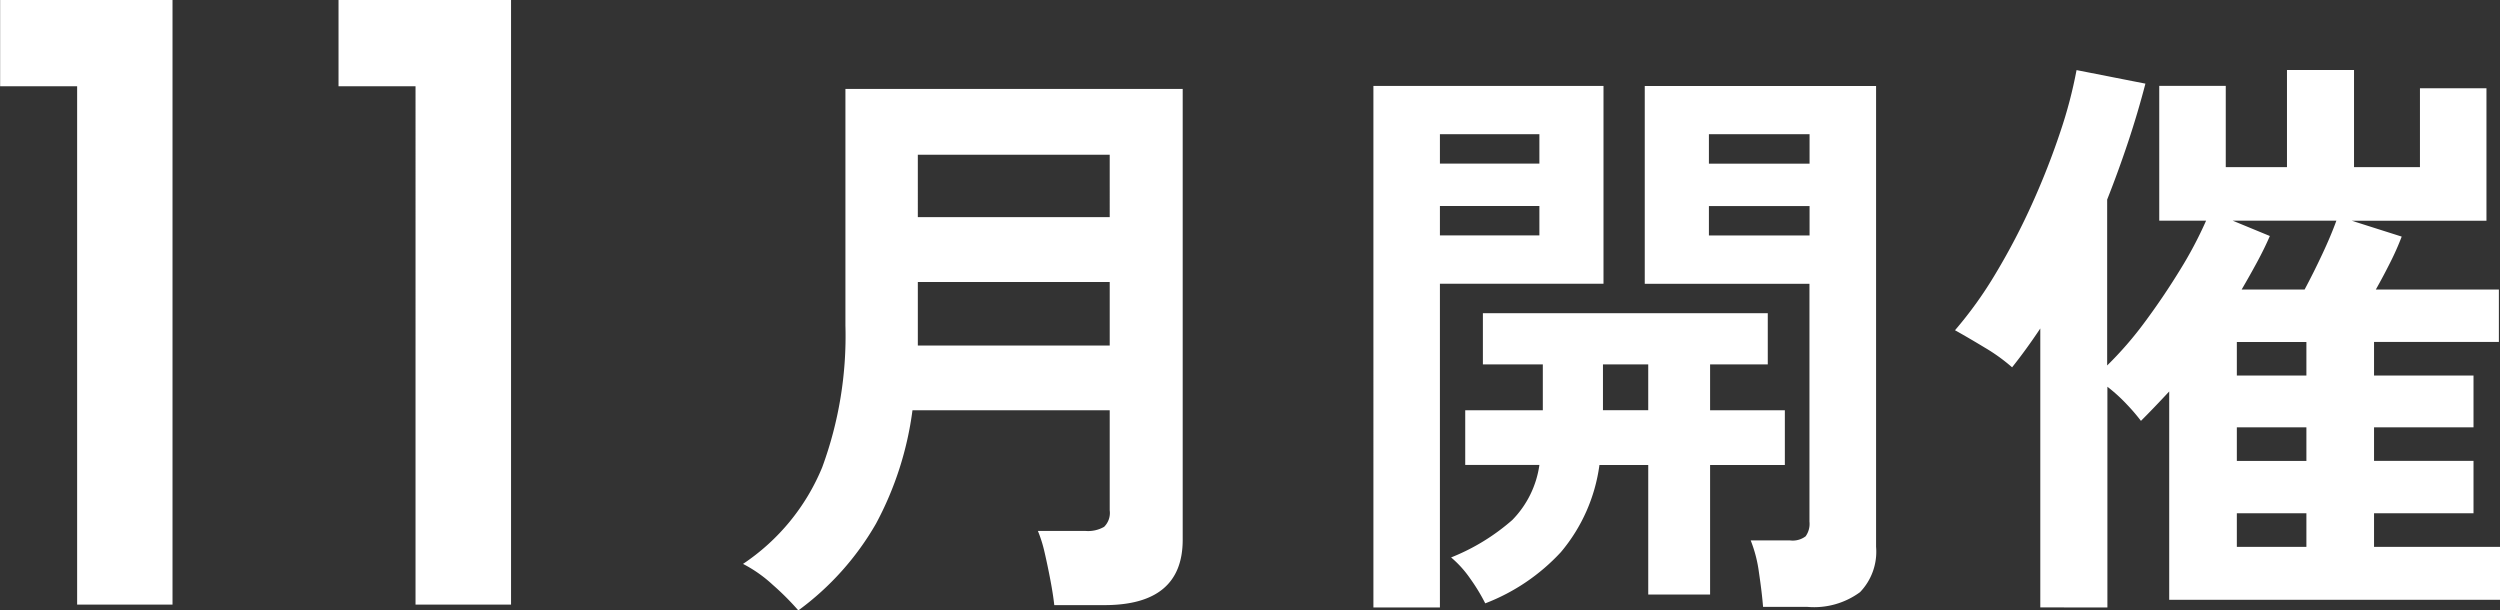 <svg xmlns="http://www.w3.org/2000/svg" width="93.441" height="22.815"><rect width="100%" height="100%" fill="#333333" stroke="none"/><path fill="#fff" d="M.005 3.224V-.001h6.443v22.6H2.883V3.224Zm12.648 0V-.001h6.448v22.6h-3.57V3.224Zm17.186 19.591a10 10 0 0 0-.957-.957 5 5 0 0 0-1.111-.781 8 8 0 0 0 2.959-3.608 14.2 14.2 0 0 0 .869-5.3V3.325h12.606v16.85q0 2.442-2.926 2.442h-1.874q-.044-.4-.143-.924t-.216-1.034a5 5 0 0 0-.253-.814h1.782a1.2 1.2 0 0 0 .693-.154.73.73 0 0 0 .209-.616v-3.74h-7.372a12.3 12.3 0 0 1-1.362 4.235 10.5 10.5 0 0 1-2.904 3.245m4.466-9.9h7.172v-2.376h-7.172Zm0-4.8h7.172V5.783h-7.172Zm31.592 14.568q-.044-.55-.154-1.287a5 5 0 0 0-.308-1.197h1.47a.8.8 0 0 0 .583-.154.8.8 0 0 0 .143-.55v-8.888h-6.156V3.215h8.646v17.224a2.18 2.18 0 0 1-.6 1.694 2.9 2.9 0 0 1-1.969.55Zm-14.564.022V3.213h8.6v7.392h-6.114v12.1Zm4.18-.154a7 7 0 0 0-.561-.924 4 4 0 0 0-.715-.792 7.9 7.9 0 0 0 2.288-1.4 3.67 3.67 0 0 0 1.012-2.057h-2.772v-2.043h2.9v-1.716h-2.24v-1.914h10.648v1.914h-2.156v1.716h2.794v2.046h-2.794v4.84h-2.312v-4.84h-1.824a6.36 6.36 0 0 1-1.441 3.256 7.5 7.5 0 0 1-2.827 1.914m8.36-13.75h3.762v-1.1h-3.762Zm0-2.684h3.762v-1.1h-3.762ZM53.819 8.799h3.718v-1.1h-3.718Zm0-2.684h3.718v-1.1h-3.718Zm6.094 9.218h1.692v-1.714h-1.692Zm16.346 7.37V12.277q-.528.792-1.054 1.452a6.7 6.7 0 0 0-1.023-.737q-.6-.363-1.111-.649a15 15 0 0 0 1.534-2.144 25 25 0 0 0 1.364-2.618 28 28 0 0 0 1.045-2.673 17 17 0 0 0 .6-2.288l2.574.506q-.286 1.1-.649 2.189t-.781 2.145v6.2a13.4 13.4 0 0 0 1.419-1.639q.693-.935 1.3-1.925a15 15 0 0 0 .979-1.848h-1.751V3.21h2.486v3.036h2.288v-3.63h2.506v3.63h2.464V3.299h2.486v4.95h-5.038l1.87.594a10 10 0 0 1-.418.946q-.264.528-.55 1.034h4.6v1.958h-4.666v1.254h3.718v1.936h-3.718v1.254h3.718v1.958h-3.718v1.256h4.708v1.98H81.077v-7.788q-.286.308-.55.583t-.506.517a7 7 0 0 0-.528-.616 6 6 0 0 0-.726-.66v8.25Zm7.524-11.88h2.354q.33-.616.66-1.32t.528-1.254h-3.872l1.386.572q-.2.462-.473.968t-.583 1.036Zm-.178 9.616h2.6v-1.254h-2.6Zm0-3.212h2.6v-1.254h-2.6Zm0-3.19h2.6v-1.254h-2.6Z"/></svg>
